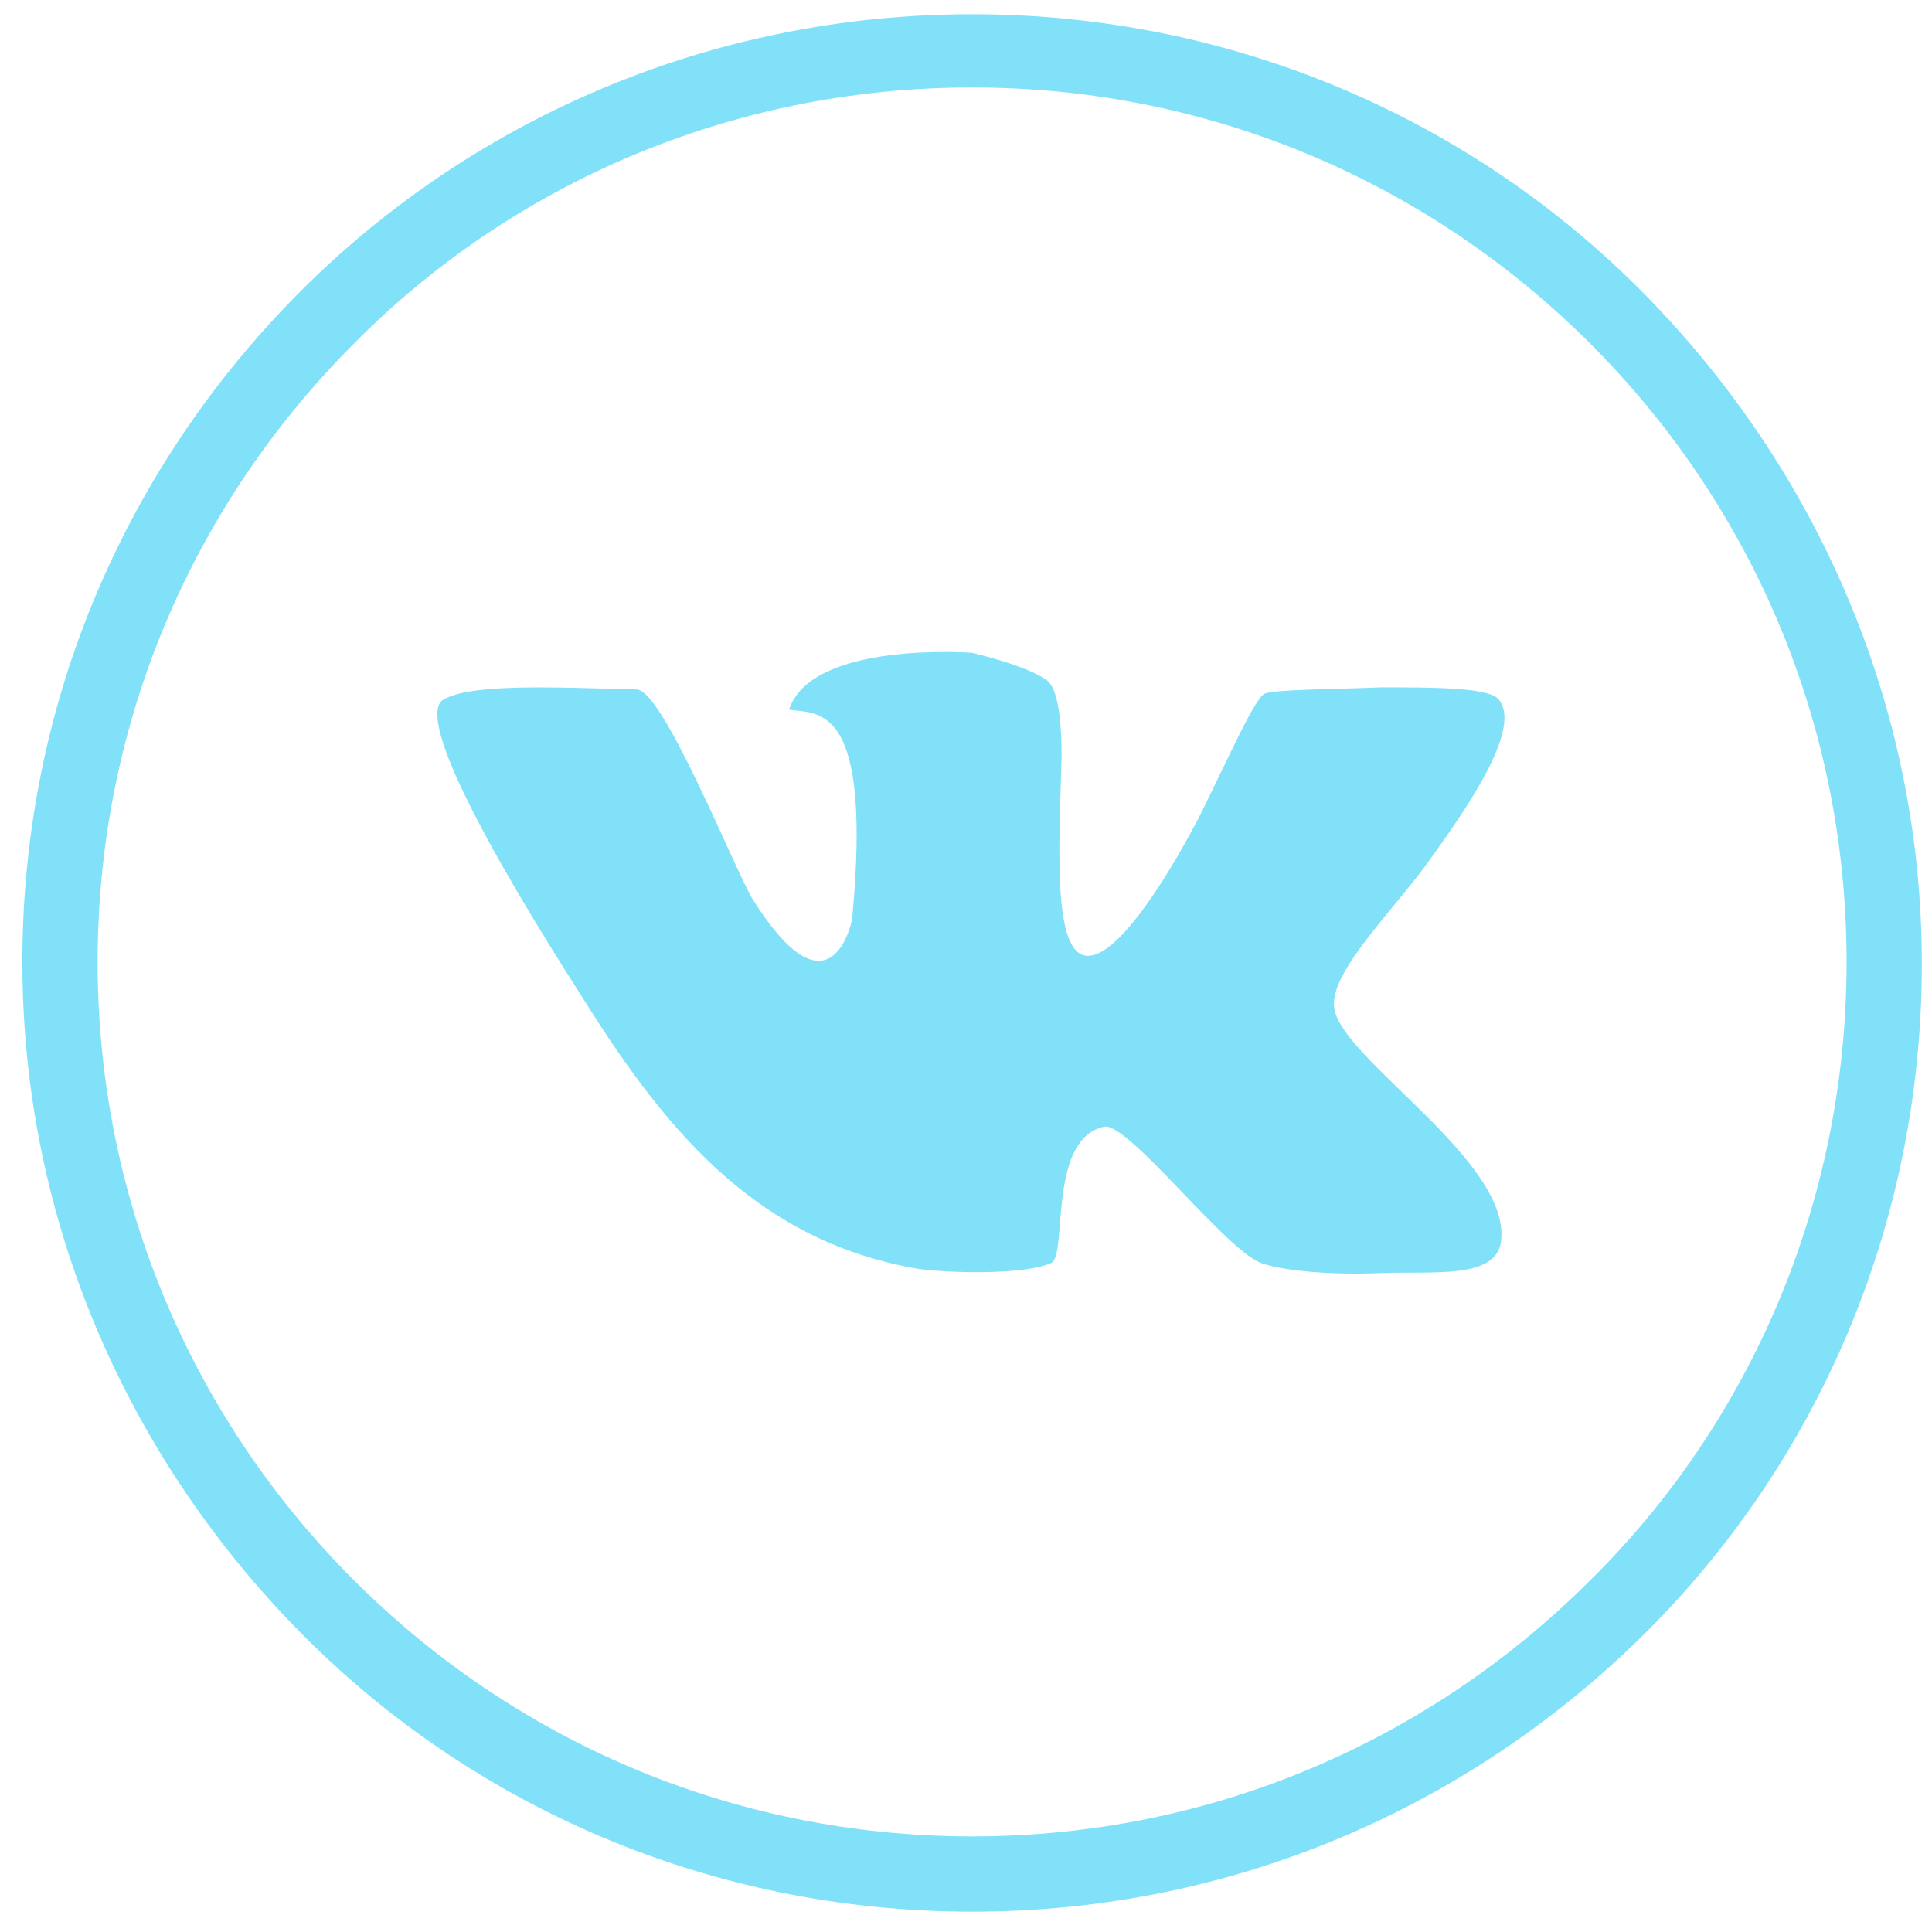 <?xml version="1.0" encoding="utf-8"?>
<!-- Generator: Adobe Illustrator 21.0.0, SVG Export Plug-In . SVG Version: 6.00 Build 0)  -->
<svg version="1.1" id="Слой_1" xmlns="http://www.w3.org/2000/svg" xmlns:xlink="http://www.w3.org/1999/xlink" x="0px" y="0px"
	 viewBox="0 0 95 95" style="enable-background:new 0 0 95 95;" xml:space="preserve">
<style type="text/css">
	.st0{fill:#81E1F9;}
	.st1{fill-rule:evenodd;clip-rule:evenodd;fill:#81E1F9;}
</style>
<g>
	<path class="st0" d="M47.8,0.7c12.9,0,24.6,5.2,33,13.7c8.4,8.5,13.7,20.1,13.7,33c0,12.9-5.2,24.6-13.7,33
		C72.3,88.8,60.7,94,47.8,94s-24.6-5.2-33-13.7c-8.4-8.5-13.7-20.1-13.7-33c0-12.9,5.2-24.5,13.7-33C23.2,5.9,34.9,0.7,47.8,0.7
		L47.8,0.7z M78.2,16.9C70.4,9.1,59.7,4.3,47.8,4.3S25.1,9.1,17.4,16.9C9.6,24.7,4.8,35.4,4.8,47.3c0,11.9,4.8,22.6,12.6,30.4
		c7.8,7.8,18.5,12.6,30.4,12.6s22.6-4.8,30.4-12.6C86,70,90.8,59.2,90.8,47.3C90.8,35.4,86,24.7,78.2,16.9L78.2,16.9z"/>
	<path class="st1" d="M73.6,34.3c-0.7-0.5-3.2-0.5-5.7-0.5c-2.5,0.1-5.1,0.1-5.7,0.3c-0.5,0.2-1.8,3.2-3.3,6.2
		c-1.8,3.4-4,6.7-5.4,6.7c-1.8,0-1.4-5.6-1.3-9.8c0-2.7-0.4-3.6-0.8-3.8c-1-0.7-3.6-1.3-3.6-1.3s-7.9-0.6-9,2.8
		c1.5,0.2,4.1-0.3,3.1,10.3c-0.1,0.5-1.2,4.9-4.9-1c-0.9-1.5-4.4-10.3-5.7-10.3c-4.1-0.1-8.1-0.3-9.5,0.5c-1.3,0.8,1.8,6.8,7,14.9
		c4.2,6.7,8.7,11.8,16.4,13.1c1.5,0.2,5.2,0.3,6.5-0.3c0.8-0.4-0.2-6.1,2.6-6.7c1.2-0.2,5.9,6,7.7,6.7c1.1,0.4,3.5,0.6,5.9,0.5
		c2.6-0.1,5.6,0.3,5.9-1.5c0.6-4-8-9.1-8.2-11.6c-0.2-1.8,3.2-5,4.9-7.5C72.6,39.1,74.9,35.5,73.6,34.3L73.6,34.3z"/>
</g>
</svg>
